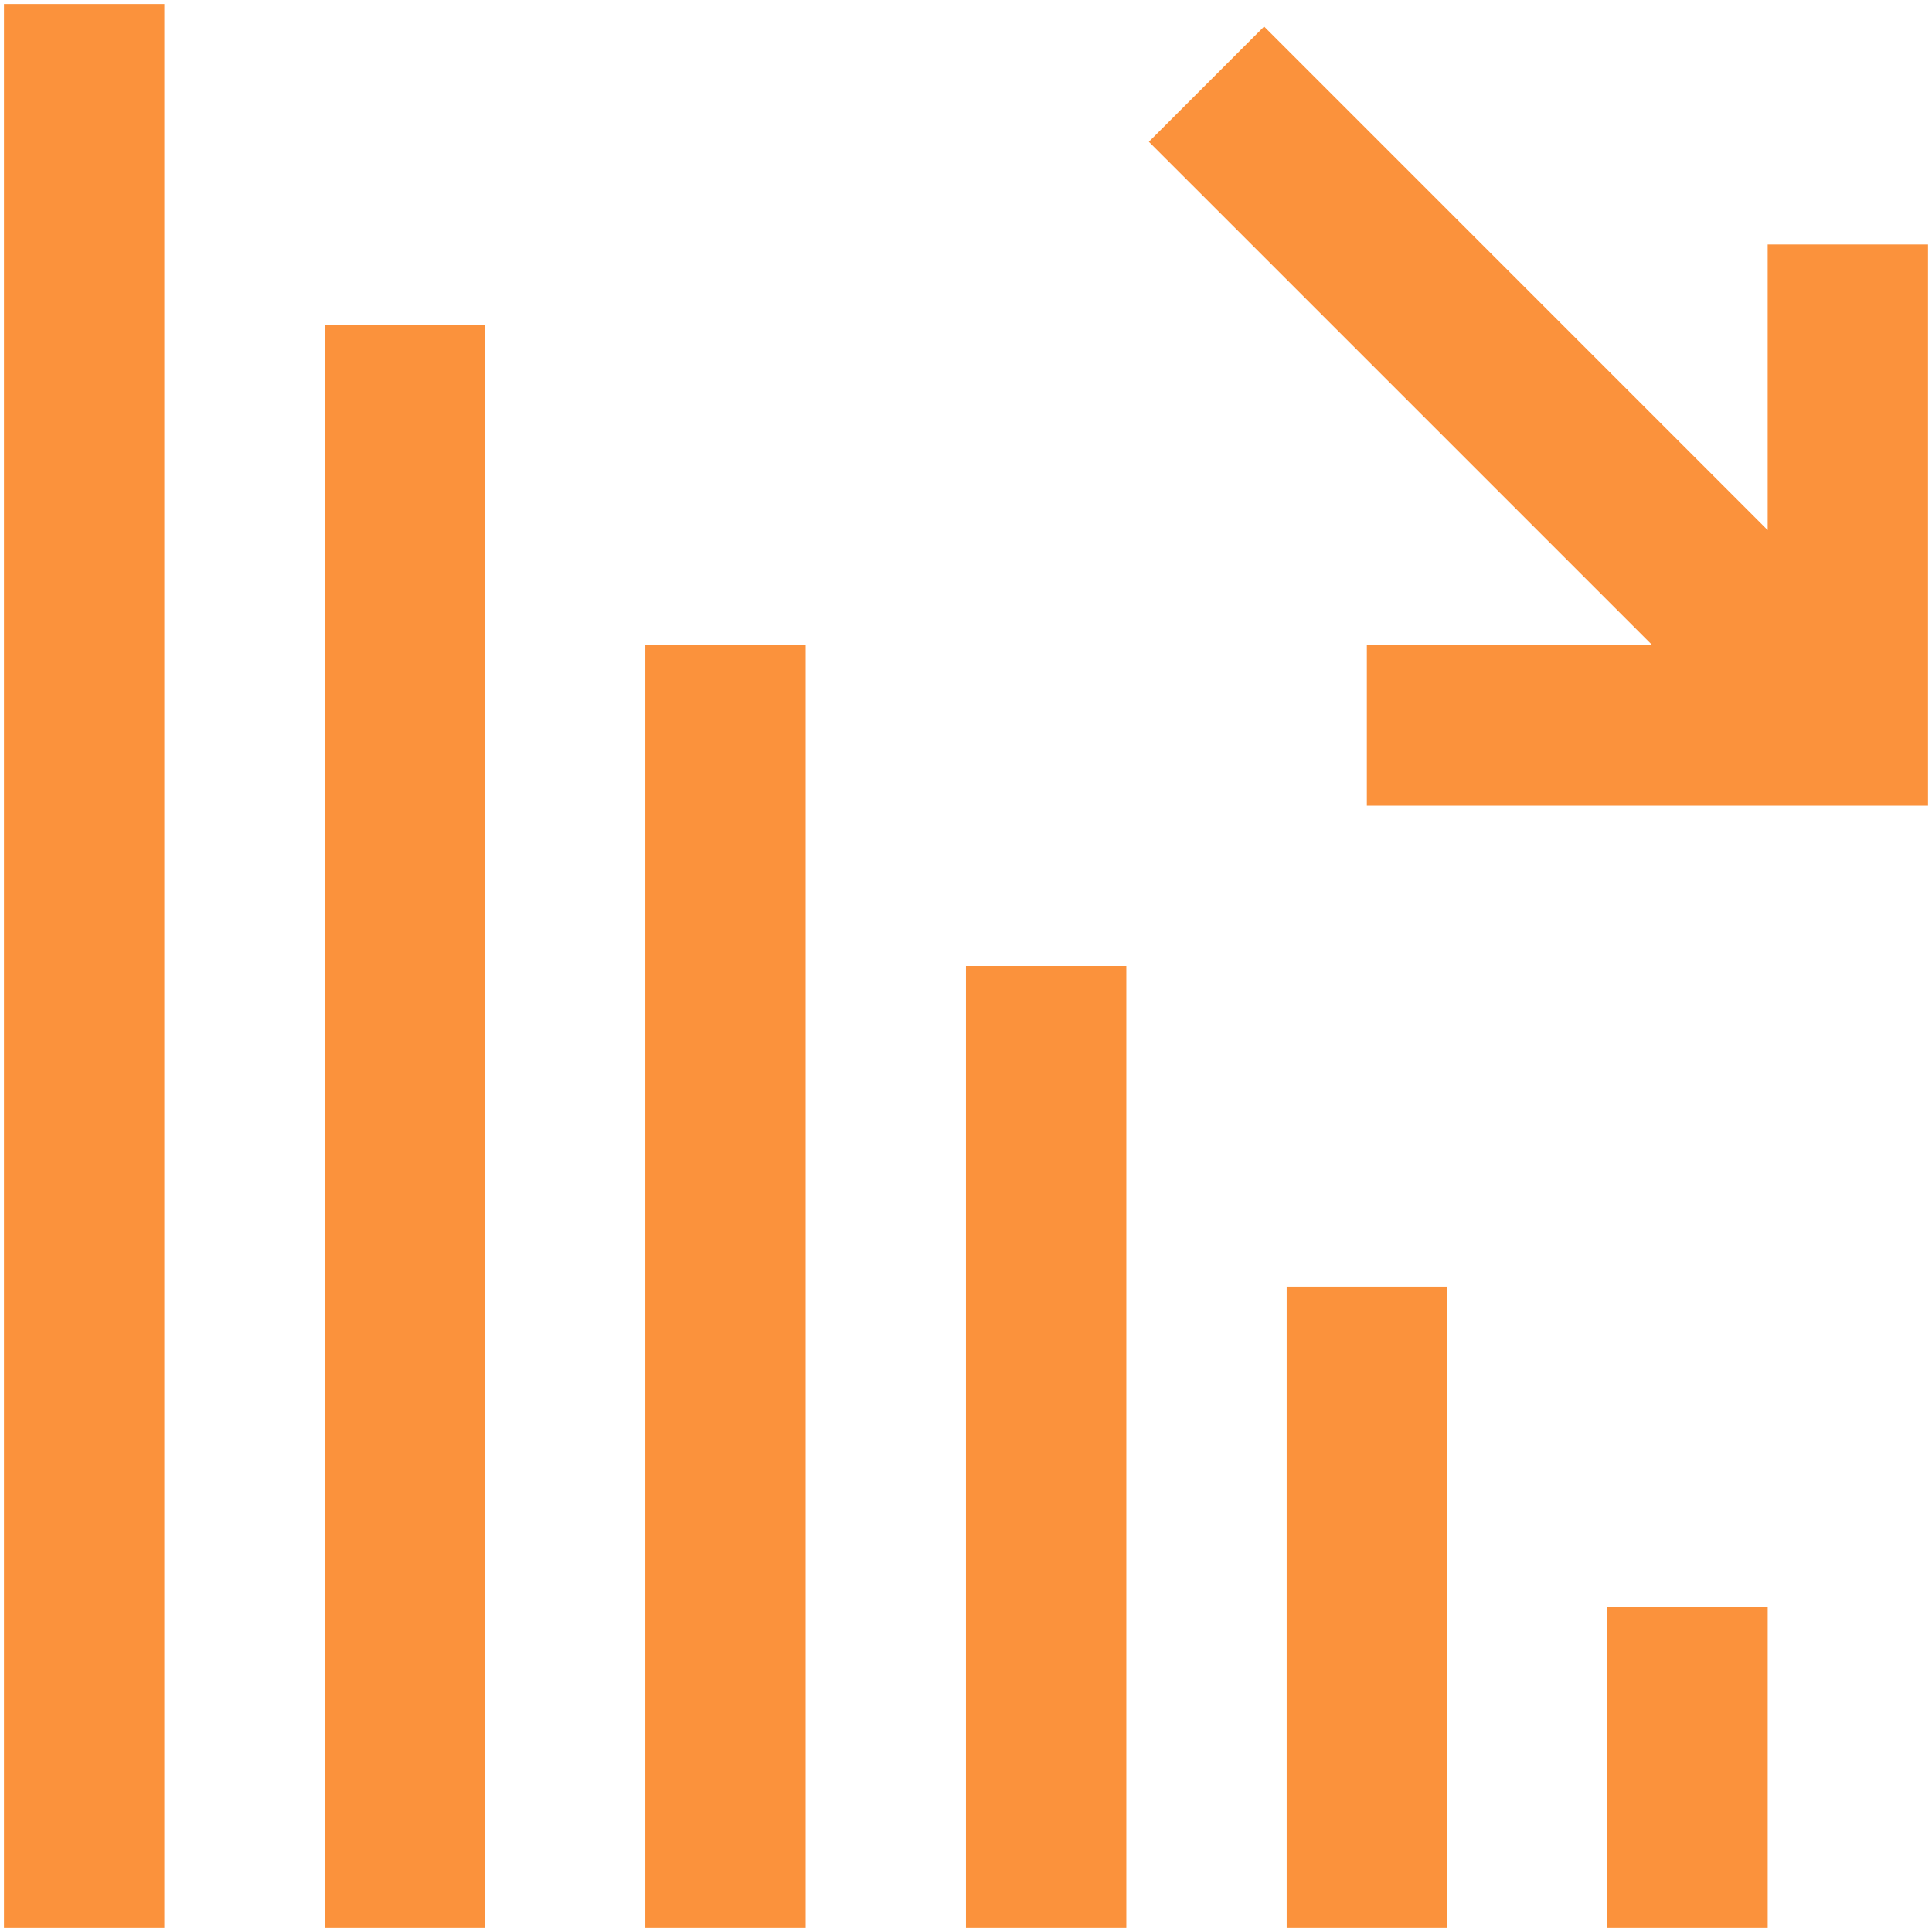 <svg viewBox="0 0 86 86" width="86" height="86" fill="none" xmlns="http://www.w3.org/2000/svg"><g clip-path="url(#a)"><path d="M.176.176v85.648h7.137V.176H.176zM56.27 1.18l-5.13 5.13 22.416 22.415H60.843v7.138h24.98v-24.98h-7.137v12.713L56.27 1.18zM14.45 14.45v71.374h7.138V14.45H14.45zm14.275 14.275v57.099h7.137V28.725h-7.137zM42.999 43v42.824h7.138V43h-7.138zm14.275 14.275v28.549h7.137v-28.55h-7.137zM71.55 71.549v14.275h7.137V71.549h-7.137z" fill="#FB923C"/></g><defs><clipPath id="a"><path fill="#fff" d="M0 0h86v86H0z"/></clipPath></defs></svg>